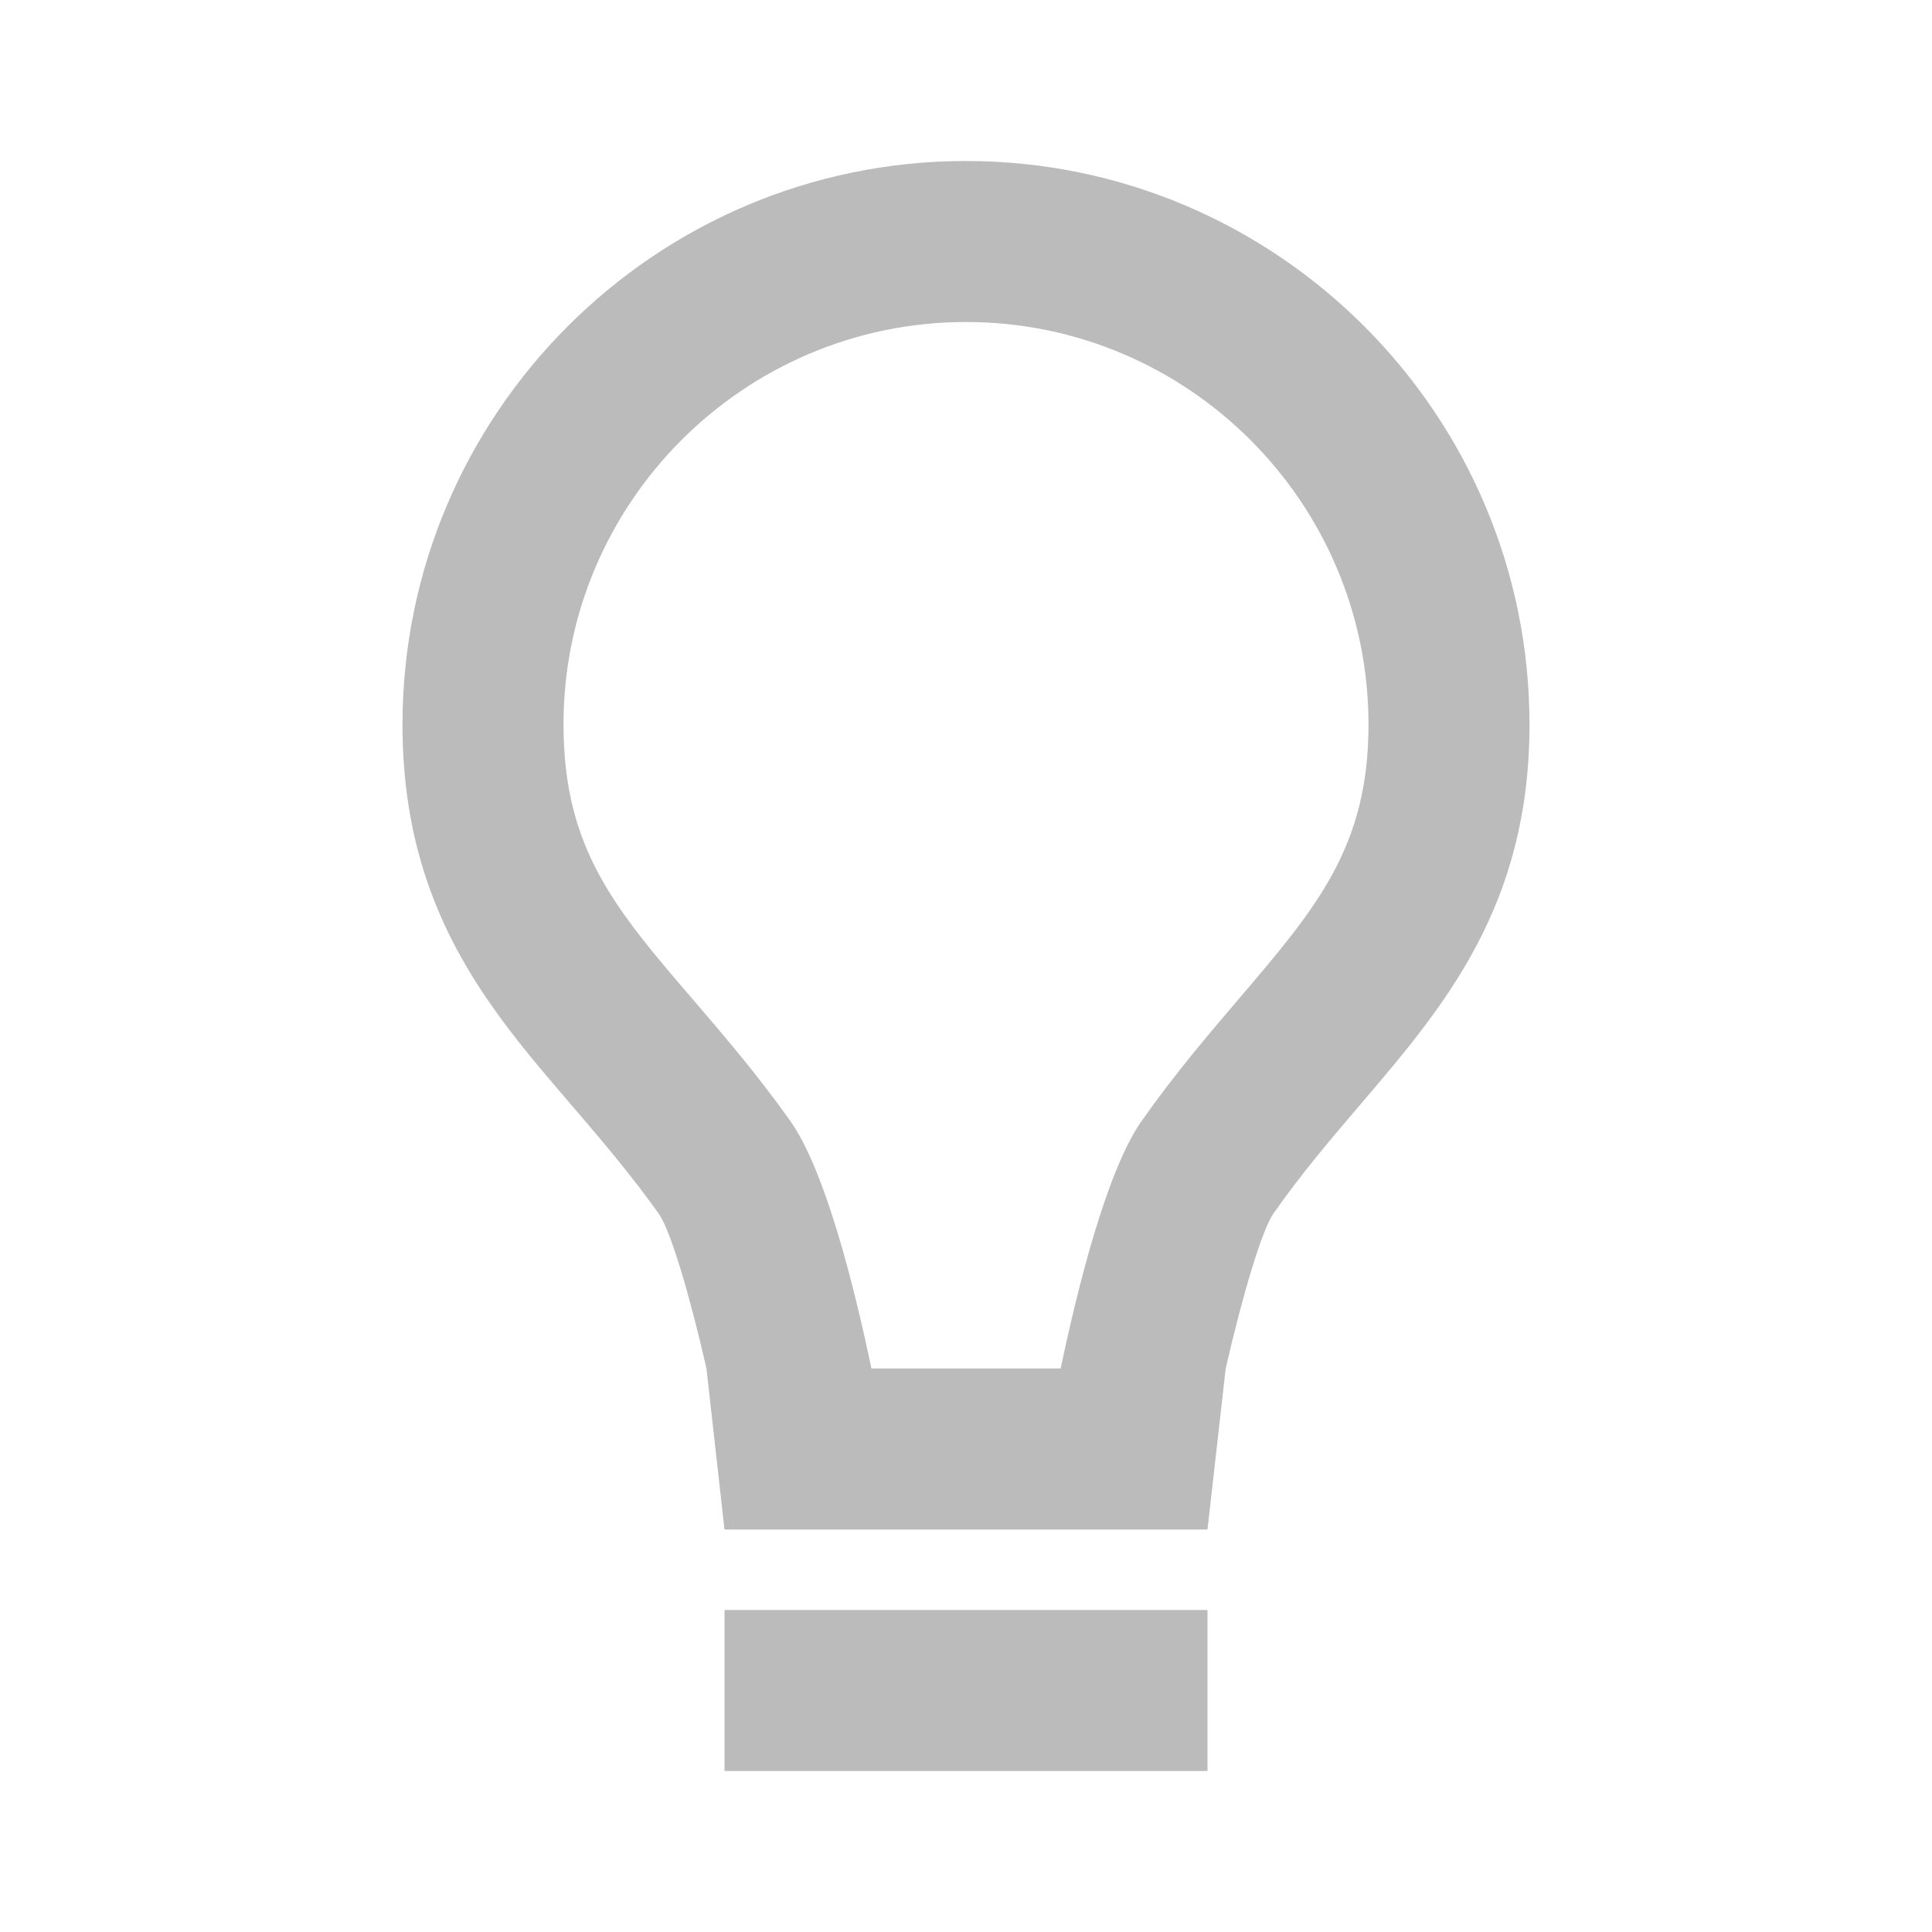 <svg xmlns="http://www.w3.org/2000/svg" xmlns:xlink="http://www.w3.org/1999/xlink" width="24" height="24" viewBox="0 0 24 24">
    <defs>
        <filter id="6ce9vusm0a">
            <feColorMatrix in="SourceGraphic" values="0 0 0 0 0.678 0 0 0 0 0.71 0 0 0 0 0.741 0 0 0 1 0"/>
        </filter>
        <path id="qd6bi0rprb" d="M0 0H24V24H0z"/>
    </defs>
    <g fill="none" fill-rule="evenodd">
        <g>
            <g filter="url(#6ce9vusm0a)" transform="translate(-20 -76) translate(20 76)">
                <g>
                    <mask id="7r0qs11uwc" fill="#fff">
                        <use xlink:href="#qd6bi0rprb"/>
                    </mask>
                    <path fill="#BBB" d="M15 20v2H9v-2h6zm4-11c0-3.859-3.141-7-7-7S5 5.141 5 9c0 2.285 1.067 3.528 2.101 4.73.358.418.729.851 1.084 1.349.144.206.38.996.591 1.921L9 19h6l.226-2c.213-.927.45-1.719.593-1.925.352-.503.726-.94 1.087-1.363C17.936 12.506 19 11.259 19 9zm-5.824 8h-2.351c-.209-1.002-.572-2.463-1.011-3.08-.407-.572-.826-1.061-1.196-1.492C7.644 11.294 7 10.544 7 9c0-2.757 2.243-5 5-5s5 2.243 5 5c0 1.521-.643 2.274-1.615 3.413-.373.438-.796.933-1.203 1.512-.434.617-.796 2.075-1.006 3.075z" mask="url(#7r0qs11uwc)"/>
                </g>
            </g>
        </g>
    </g>
</svg>
